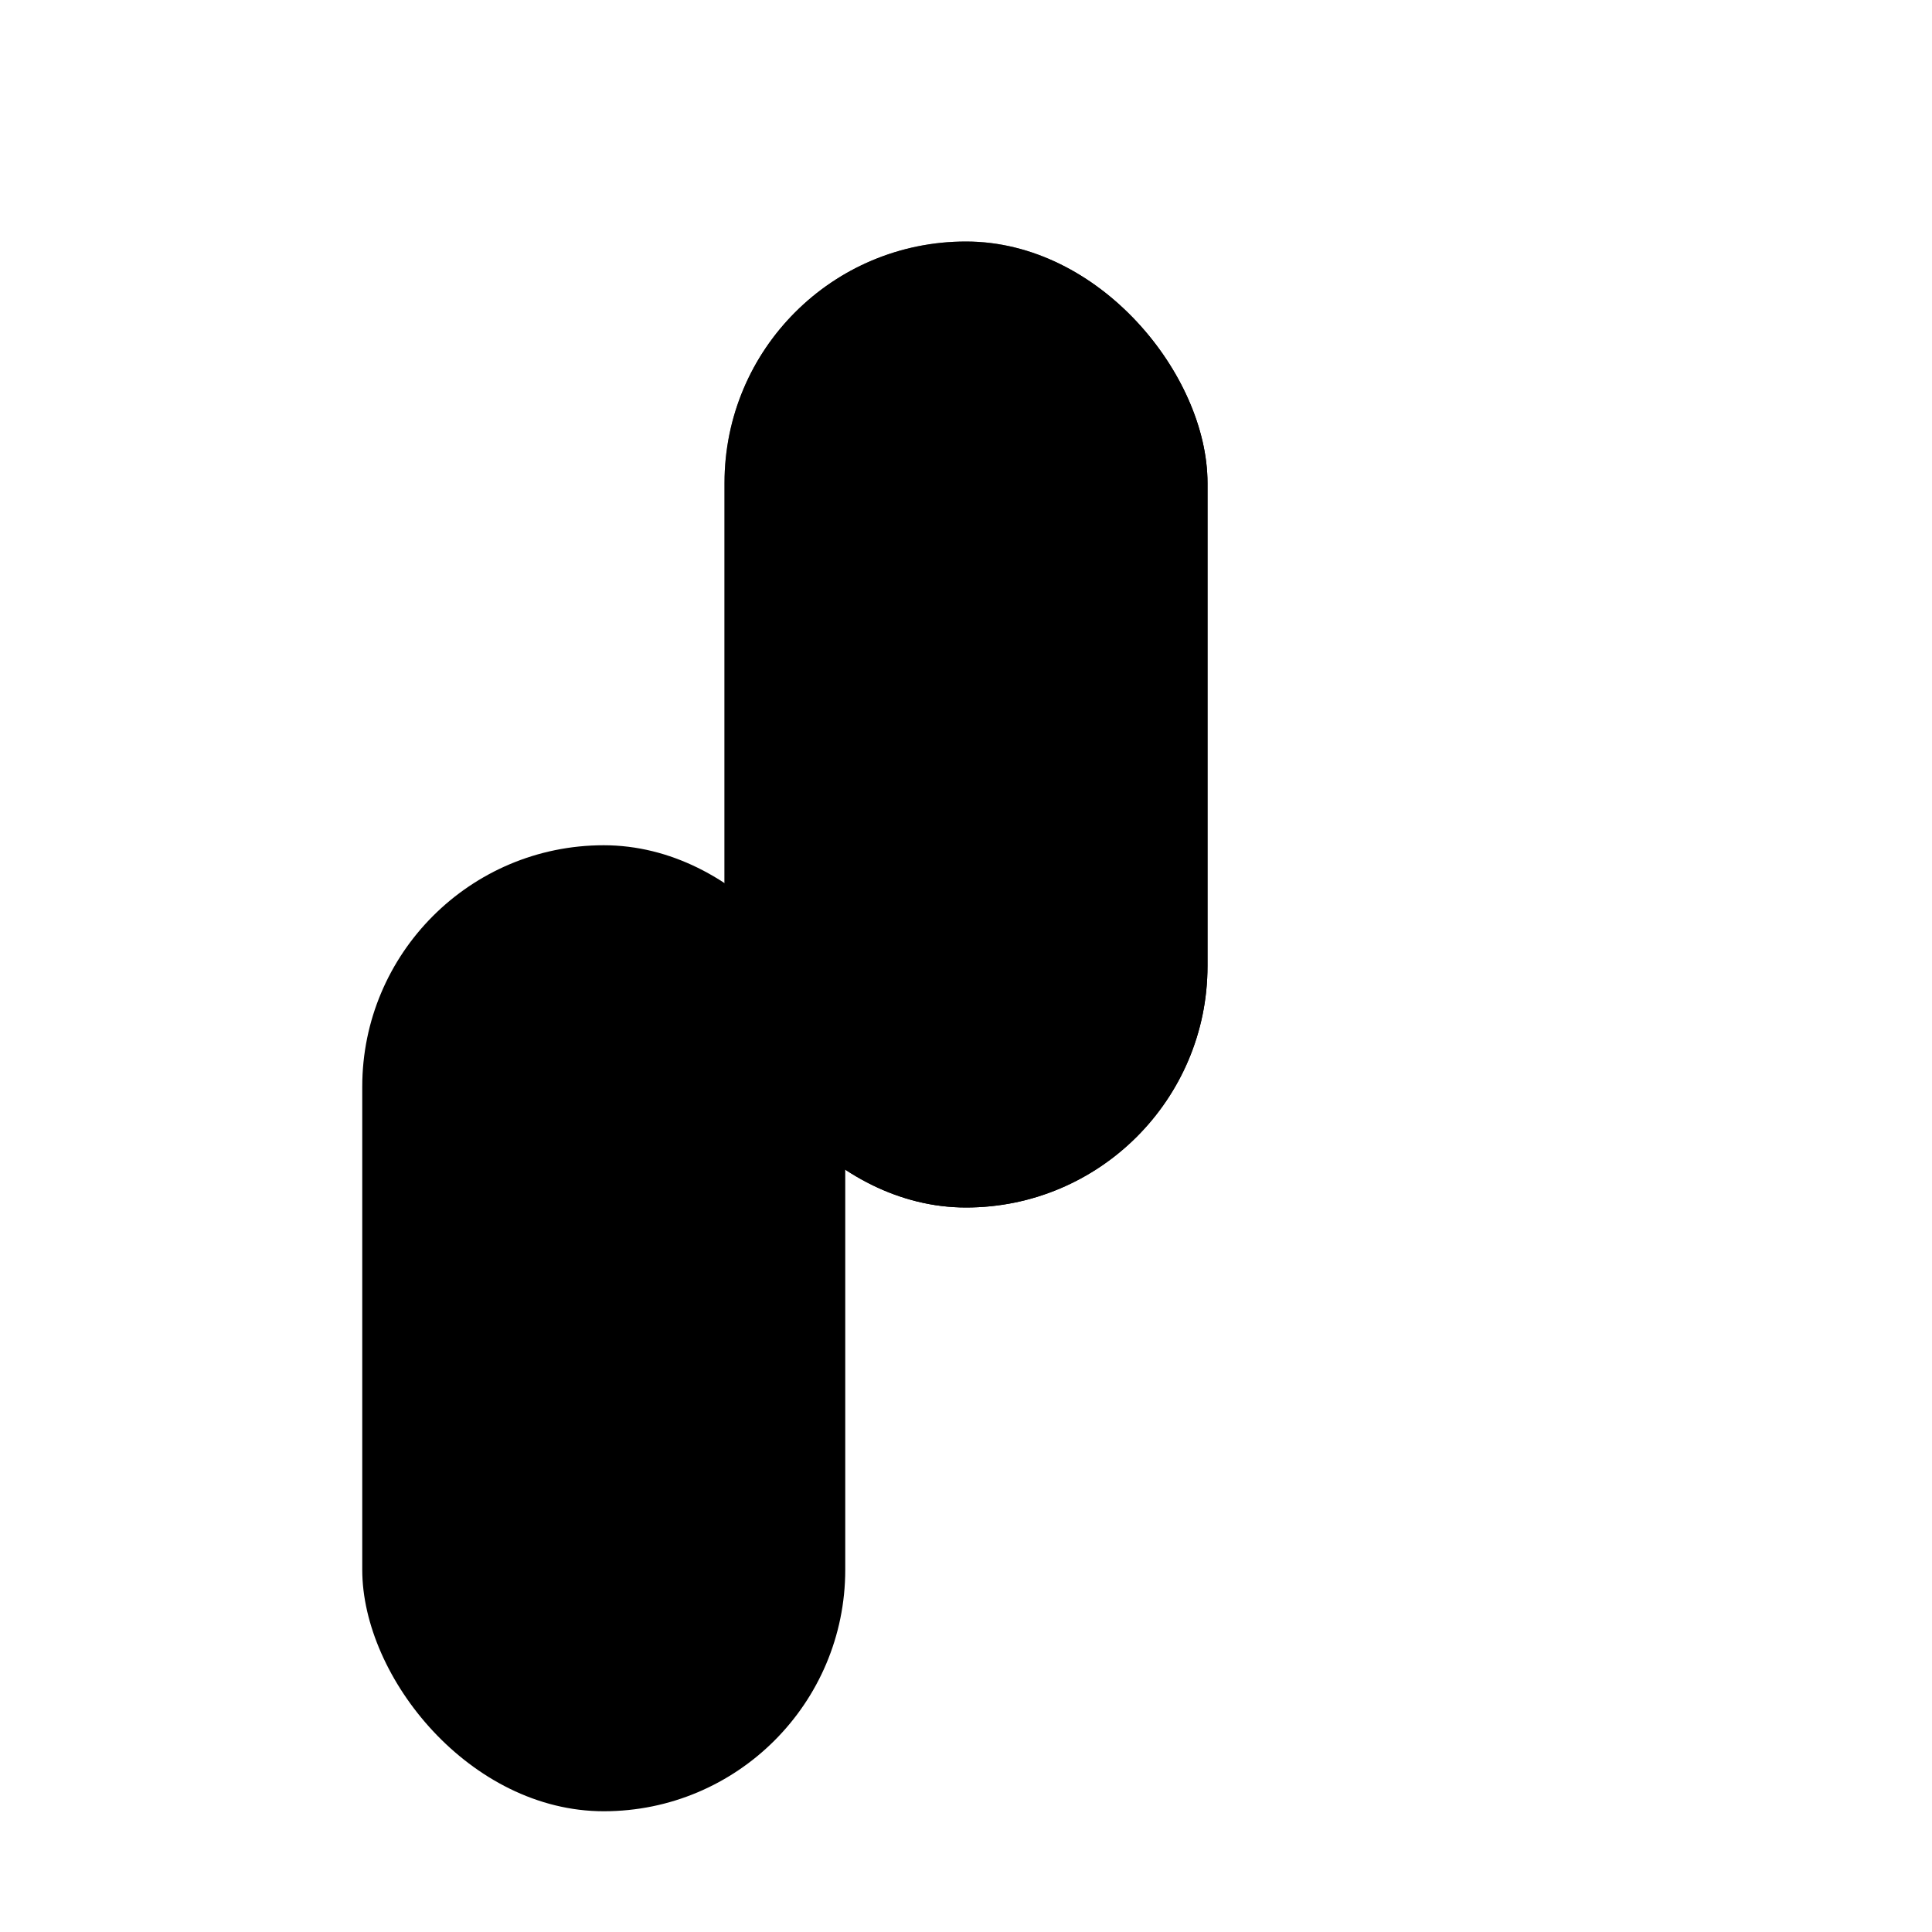 <svg viewBox="0 0 32 32" fill="none" xmlns="http://www.w3.org/2000/svg">
  <defs>
    <linearGradient id="lowerLeftGradient" x1="0%" y1="0%" x2="100%" y2="100%">
      <stop offset="0%" stop-color="hsl(225 87% 70%)" />
      <stop offset="100%" stop-color="hsl(225 87% 65%)" />
    </linearGradient>
    <linearGradient id="upperRightGradient" x1="0%" y1="0%" x2="100%" y2="100%">
      <stop offset="0%" stop-color="hsl(225 87% 62%)" />
      <stop offset="100%" stop-color="hsl(225 87% 58%)" />
    </linearGradient>
    <linearGradient id="overlapGradient" x1="0%" y1="0%" x2="100%" y2="100%">
      <stop offset="0%" stop-color="hsl(225 87% 55%)" />
      <stop offset="100%" stop-color="hsl(225 87% 45%)" />
    </linearGradient>
    
    <mask id="overlapMask">
      <rect width="32" height="32" fill="black" />
      <rect x="6" y="14" width="8" height="16" rx="4" ry="4" fill="white" />
    </mask>
  </defs>
  
  <rect x="6" y="14" width="8" height="16" rx="4" ry="4" fill="url(#lowerLeftGradient)" />
  <rect x="12" y="4" width="8" height="16" rx="4" ry="4" fill="url(#upperRightGradient)" />
  <rect x="12" y="4" width="8" height="16" rx="4" ry="4" fill="url(#overlapGradient)" mask="url(#overlapMask)" />
</svg>